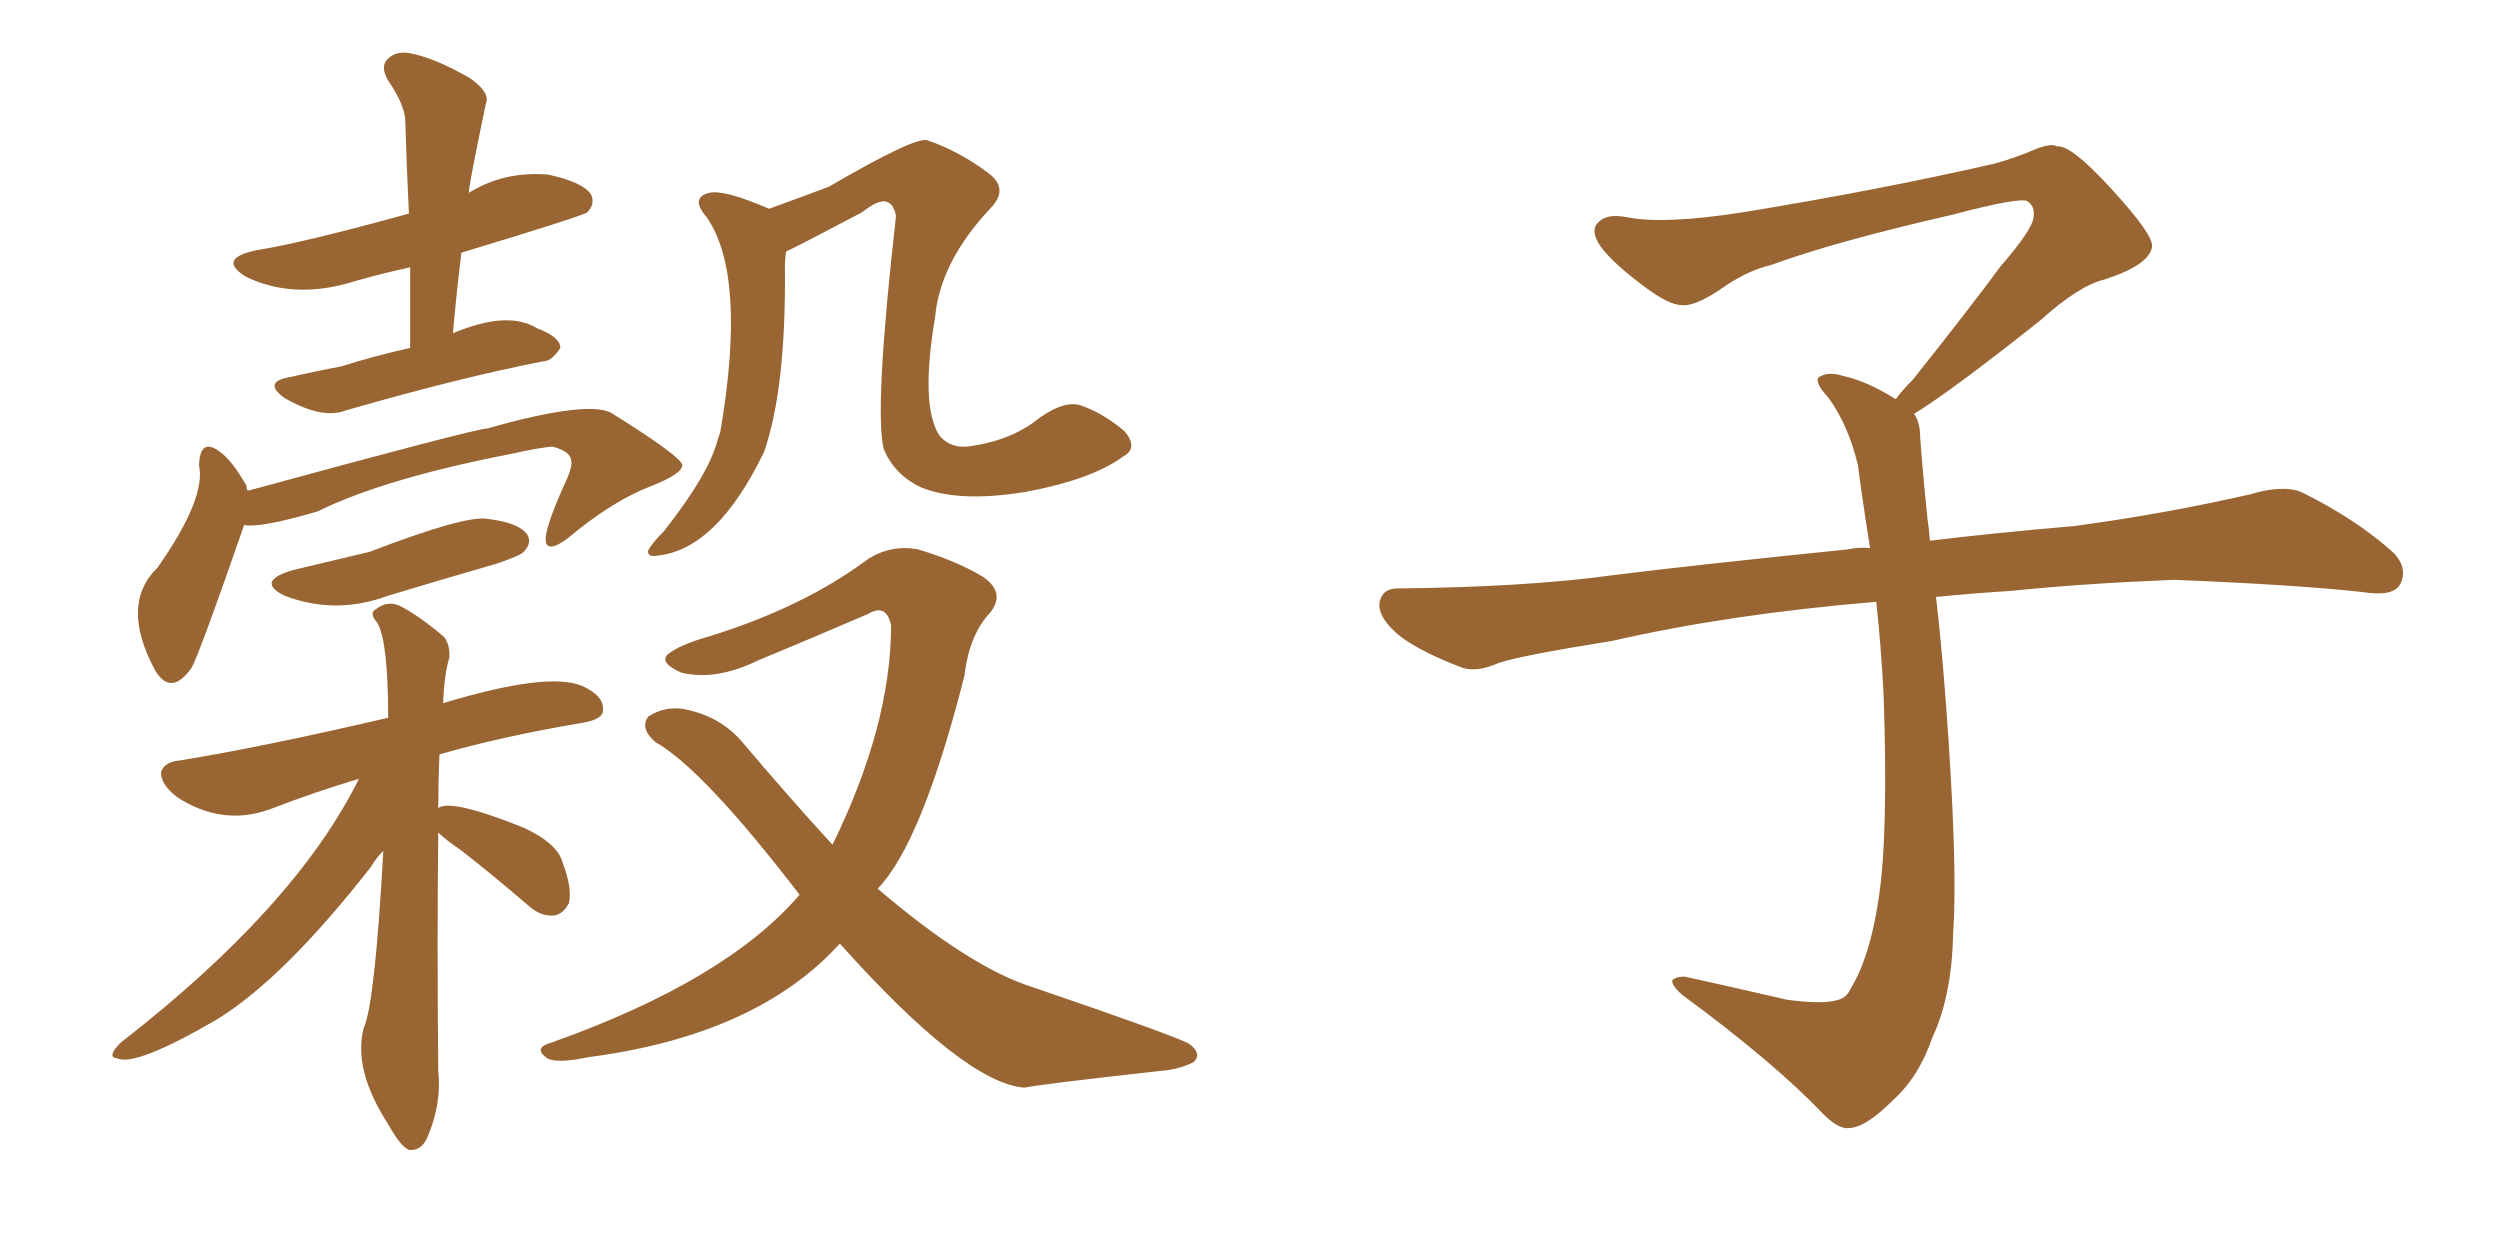 <svg xmlns="http://www.w3.org/2000/svg" xmlns:xlink="http://www.w3.org/1999/xlink" width="300" height="150"><path fill="#996633" padding="10" d="M53.17 84.38L53.17 84.38Q65.77 80.57 69.87 82.32L69.87 82.32Q72.51 83.50 72.36 85.25L72.36 85.25Q72.36 86.28 70.02 86.72L70.02 86.72Q60.35 88.33 52.73 90.53L52.73 90.53Q52.59 93.90 52.59 96.97L52.59 96.97Q54.05 95.80 62.84 99.32L62.84 99.32Q66.94 101.22 67.53 103.56L67.53 103.56Q68.70 106.64 68.26 108.40L68.26 108.40Q67.53 109.72 66.50 109.86L66.50 109.86Q64.89 110.01 63.43 108.69L63.43 108.69Q59.18 105.03 55.22 101.95L55.22 101.95Q53.47 100.78 52.59 99.90L52.59 99.90Q52.44 112.94 52.59 128.47L52.59 128.47Q53.03 132.42 51.27 136.52L51.27 136.52Q50.54 138.13 49.07 137.99L49.07 137.99Q48.05 137.55 46.58 134.91L46.58 134.91Q42.33 128.32 43.65 123.34L43.65 123.34Q44.97 120.56 46.00 102.10L46.00 102.10Q45.12 102.98 44.53 104.00L44.53 104.00Q34.13 117.33 26.07 122.31L26.07 122.31Q16.26 128.03 14.06 127.00L14.06 127.00Q12.74 126.86 14.50 125.10L14.50 125.10Q35.45 108.84 43.07 93.46L43.07 93.46Q38.09 94.92 32.37 97.12L32.37 97.12Q26.66 99.17 21.24 95.65L21.24 95.65Q19.19 94.04 19.34 92.58L19.34 92.58Q19.78 91.41 21.53 91.26L21.53 91.26Q31.49 89.65 46.58 86.13L46.58 86.13Q46.58 76.90 45.26 74.71L45.26 74.71Q44.24 73.54 45.12 73.10L45.12 73.10Q46.44 72.07 47.90 72.66L47.90 72.66Q50.24 73.83 53.32 76.46L53.32 76.46Q54.05 77.49 53.91 78.96L53.91 78.96Q53.32 80.86 53.17 84.38ZM94.34 30.18L94.34 30.18Q94.19 31.05 94.19 32.08L94.19 32.08Q94.34 46.58 91.70 54.20L91.70 54.20Q86.13 65.77 79.10 66.65L79.10 66.65Q77.64 66.94 77.78 66.06L77.78 66.06Q78.22 65.19 79.69 63.72L79.69 63.72Q85.11 56.84 86.13 52.73L86.13 52.73Q86.28 52.29 86.43 51.86L86.43 51.86Q89.65 33.11 84.81 26.07L84.81 26.07Q82.76 23.73 85.11 23.14L85.11 23.14Q86.87 22.71 92.29 25.05L92.29 25.05Q95.95 23.73 99.46 22.41L99.46 22.41Q110.01 16.26 111.33 16.85L111.33 16.85Q115.14 18.16 118.65 20.80L118.65 20.80Q121.14 22.71 118.80 25.05L118.80 25.05Q112.79 31.49 112.21 38.09L112.21 38.09Q110.45 48.49 112.65 52.15L112.65 52.15Q114.11 54.05 116.89 53.47L116.89 53.47Q121.58 52.73 124.80 50.10L124.80 50.10Q127.73 48.05 129.64 48.63L129.64 48.63Q132.28 49.51 134.91 51.71L134.91 51.71Q136.67 53.76 134.77 54.79L134.77 54.79Q130.96 57.57 123.05 59.03L123.05 59.03Q114.99 60.35 110.45 58.45L110.45 58.45Q107.37 56.98 106.05 53.91L106.05 53.91Q104.88 49.22 107.52 25.93L107.52 25.93Q107.23 24.32 106.20 24.17L106.20 24.17Q105.32 24.02 103.42 25.49L103.42 25.49Q95.36 29.74 94.34 30.18ZM95.95 107.37L95.95 107.37Q84.38 92.29 78.66 89.06L78.66 89.06Q76.76 87.45 77.78 85.99L77.78 85.99Q79.83 84.67 82.18 85.11L82.18 85.11Q86.57 85.99 89.21 89.21L89.21 89.21Q94.92 95.95 99.90 101.37L99.90 101.37Q106.93 87.01 106.93 75L106.93 75Q106.35 72.36 104.15 73.68L104.15 73.68Q97.71 76.46 90.97 79.25L90.97 79.25Q85.84 81.74 81.74 80.71L81.74 80.71Q79.10 79.54 80.13 78.52L80.13 78.52Q81.59 77.34 85.25 76.32L85.25 76.32Q96.53 72.80 104.15 67.09L104.15 67.09Q106.93 65.33 110.16 65.92L110.16 65.92Q114.99 67.38 118.07 69.29L118.07 69.29Q120.70 71.19 118.80 73.54L118.80 73.54Q116.31 76.17 115.72 81.15L115.72 81.15Q110.60 101.22 105.32 106.64L105.32 106.64Q116.46 116.16 124.07 118.51L124.07 118.51Q140.77 124.22 142.68 125.24L142.68 125.24Q144.29 126.42 143.26 127.44L143.26 127.44Q141.50 128.32 139.60 128.47L139.60 128.47Q125.10 130.08 122.90 130.52L122.90 130.52Q115.72 129.93 100.78 113.23L100.78 113.23Q90.82 124.22 70.61 126.86L70.61 126.86Q66.50 127.73 65.48 126.86L65.48 126.86Q64.01 125.68 66.21 125.10L66.21 125.10Q87.16 117.63 95.95 107.37ZM49.22 41.75L49.22 41.75Q49.22 36.62 49.22 32.08L49.22 32.08Q45.85 32.81 42.77 33.69L42.77 33.69Q35.45 36.04 29.59 33.25L29.59 33.25Q25.93 31.05 30.76 30.03L30.76 30.03Q36.33 29.15 49.07 25.63L49.07 25.63Q48.78 19.78 48.63 14.36L48.63 14.36Q48.49 12.45 46.58 9.67L46.58 9.67Q45.56 7.91 46.58 7.03L46.58 7.03Q47.61 6.01 49.51 6.45L49.51 6.45Q52.29 7.03 56.40 9.38L56.40 9.38Q58.89 11.13 58.30 12.45L58.30 12.45Q56.25 22.27 56.25 23.14L56.25 23.14Q60.50 20.51 65.77 20.95L65.77 20.95Q69.87 21.83 70.90 23.29L70.90 23.29Q71.48 24.46 70.46 25.49L70.46 25.49Q69.87 25.93 55.37 30.32L55.37 30.32Q54.79 35.01 54.35 39.99L54.35 39.99Q60.94 37.21 64.45 39.40L64.45 39.40Q67.24 40.43 67.24 41.75L67.24 41.75Q66.21 43.36 65.19 43.36L65.19 43.36Q55.37 45.26 41.60 49.22L41.60 49.22Q38.67 50.39 34.13 47.75L34.13 47.75Q31.49 45.85 34.72 45.26L34.72 45.26Q37.94 44.53 41.02 43.95L41.02 43.95Q44.68 42.77 49.22 41.75ZM29.30 62.99L29.30 62.99Q24.02 78.22 23.00 80.13L23.00 80.13Q20.51 83.64 18.60 80.42L18.60 80.42Q14.36 72.51 18.90 68.12L18.90 68.12Q24.76 59.77 23.88 55.81L23.88 55.81Q24.02 52.44 26.37 54.20L26.37 54.20Q27.83 55.22 29.59 58.30L29.59 58.30Q29.59 58.74 29.74 58.89L29.74 58.89Q57.13 51.42 58.45 51.42L58.45 51.42Q70.90 47.90 73.54 49.66L73.54 49.66Q81.74 54.79 81.88 55.81L81.88 55.81Q81.88 56.84 78.22 58.30L78.22 58.30Q73.54 60.06 68.12 64.60L68.12 64.60Q66.36 65.92 65.77 65.48L65.77 65.48Q64.60 64.89 68.12 57.28L68.12 57.28Q68.70 55.81 68.55 55.37L68.55 55.37Q68.55 54.20 66.36 53.61L66.36 53.61Q65.19 53.61 61.23 54.49L61.23 54.49Q46.14 57.42 38.09 61.38L38.09 61.38Q31.05 63.43 29.30 62.99ZM35.16 68.41L35.16 68.41L35.16 68.41Q39.99 67.24 44.38 66.21L44.38 66.21Q55.81 61.82 58.45 62.26L58.45 62.26Q62.26 62.70 63.28 64.16L63.28 64.16Q63.87 65.19 62.84 66.21L62.84 66.21Q62.55 66.65 59.47 67.68L59.47 67.68Q52.88 69.58 46.58 71.48L46.58 71.48Q40.28 73.83 34.13 71.48L34.13 71.48Q30.62 69.73 35.16 68.41ZM229.69 49.66L229.69 49.66L229.69 49.66Q230.42 50.68 230.42 52.44L230.42 52.44Q230.71 56.54 231.30 62.26L231.30 62.26Q231.45 63.13 231.59 64.89L231.59 64.89Q238.62 64.01 248.88 63.13L248.88 63.13Q259.72 61.67 269.97 59.33L269.97 59.33Q273.93 58.15 276.12 59.03L276.12 59.03Q282.71 62.26 287.26 66.36L287.26 66.36Q289.01 68.26 287.99 70.17L287.99 70.17Q287.11 71.63 283.45 71.04L283.45 71.04Q275.54 70.17 260.89 69.58L260.89 69.58Q249.90 70.02 241.41 70.90L241.41 70.90Q236.87 71.19 232.32 71.63L232.32 71.63Q232.91 76.61 233.50 84.23L233.50 84.23Q234.96 103.86 234.38 111.91L234.38 111.91Q234.23 119.53 231.88 124.51L231.88 124.51Q230.27 129.20 227.20 131.98L227.20 131.98Q223.97 135.21 222.07 135.35L222.07 135.35Q220.75 135.64 218.85 133.74L218.85 133.74Q212.84 127.44 201.86 119.38L201.86 119.38Q200.54 118.21 200.68 117.63L200.68 117.63Q201.12 117.19 202.15 117.19L202.15 117.19Q208.15 118.51 214.45 119.97L214.45 119.97Q218.85 120.56 220.61 119.97L220.61 119.97Q221.63 119.68 222.07 118.65L222.07 118.65Q224.41 114.84 225.44 107.81L225.44 107.81Q226.61 100.20 226.03 83.35L226.03 83.35Q225.73 77.49 225.15 72.22L225.15 72.22Q207.57 73.68 193.51 76.90L193.51 76.90Q182.52 78.66 179.88 79.54L179.88 79.54Q177.25 80.71 175.49 80.13L175.49 80.13Q170.80 78.37 168.16 76.46L168.16 76.46Q165.38 74.27 165.53 72.36L165.53 72.36Q165.82 70.61 167.72 70.61L167.72 70.61Q183.25 70.46 193.80 68.99L193.80 68.99Q203.17 67.82 221.78 65.92L221.78 65.92Q222.95 65.63 224.41 65.77L224.41 65.77Q223.54 60.35 222.95 55.81L222.95 55.81Q221.78 50.98 219.43 47.75L219.43 47.75Q217.68 45.85 218.26 45.26L218.26 45.26Q219.43 44.53 221.19 45.12L221.19 45.12Q223.97 45.70 227.49 47.90L227.49 47.90Q228.22 46.88 229.54 45.56L229.54 45.56Q236.43 36.91 240.09 31.93L240.09 31.93Q244.04 27.39 244.04 25.93L244.04 25.93Q244.19 24.76 243.31 24.17L243.31 24.17Q242.58 23.58 234.23 25.78L234.23 25.78Q220.17 29.00 212.55 31.79L212.55 31.79Q209.47 32.52 206.25 34.86L206.25 34.86Q203.32 36.77 201.86 36.62L201.86 36.62Q200.24 36.62 197.17 34.28L197.17 34.28Q193.65 31.64 192.19 29.74L192.19 29.74Q191.02 28.13 191.46 27.10L191.46 27.10Q192.48 25.49 195.26 26.07L195.26 26.07Q199.66 26.95 209.03 25.49L209.03 25.49Q225.29 22.85 239.36 19.63L239.36 19.63Q241.99 18.90 244.34 17.87L244.34 17.87Q246.24 17.14 246.83 17.58L246.83 17.58Q248.44 17.29 253.27 22.56L253.27 22.56Q258.40 28.13 258.25 29.59L258.25 29.59Q257.96 31.79 252.54 33.54L252.54 33.54Q249.46 34.28 244.92 38.38L244.92 38.38Q234.23 46.88 229.69 49.66Z"/></svg>